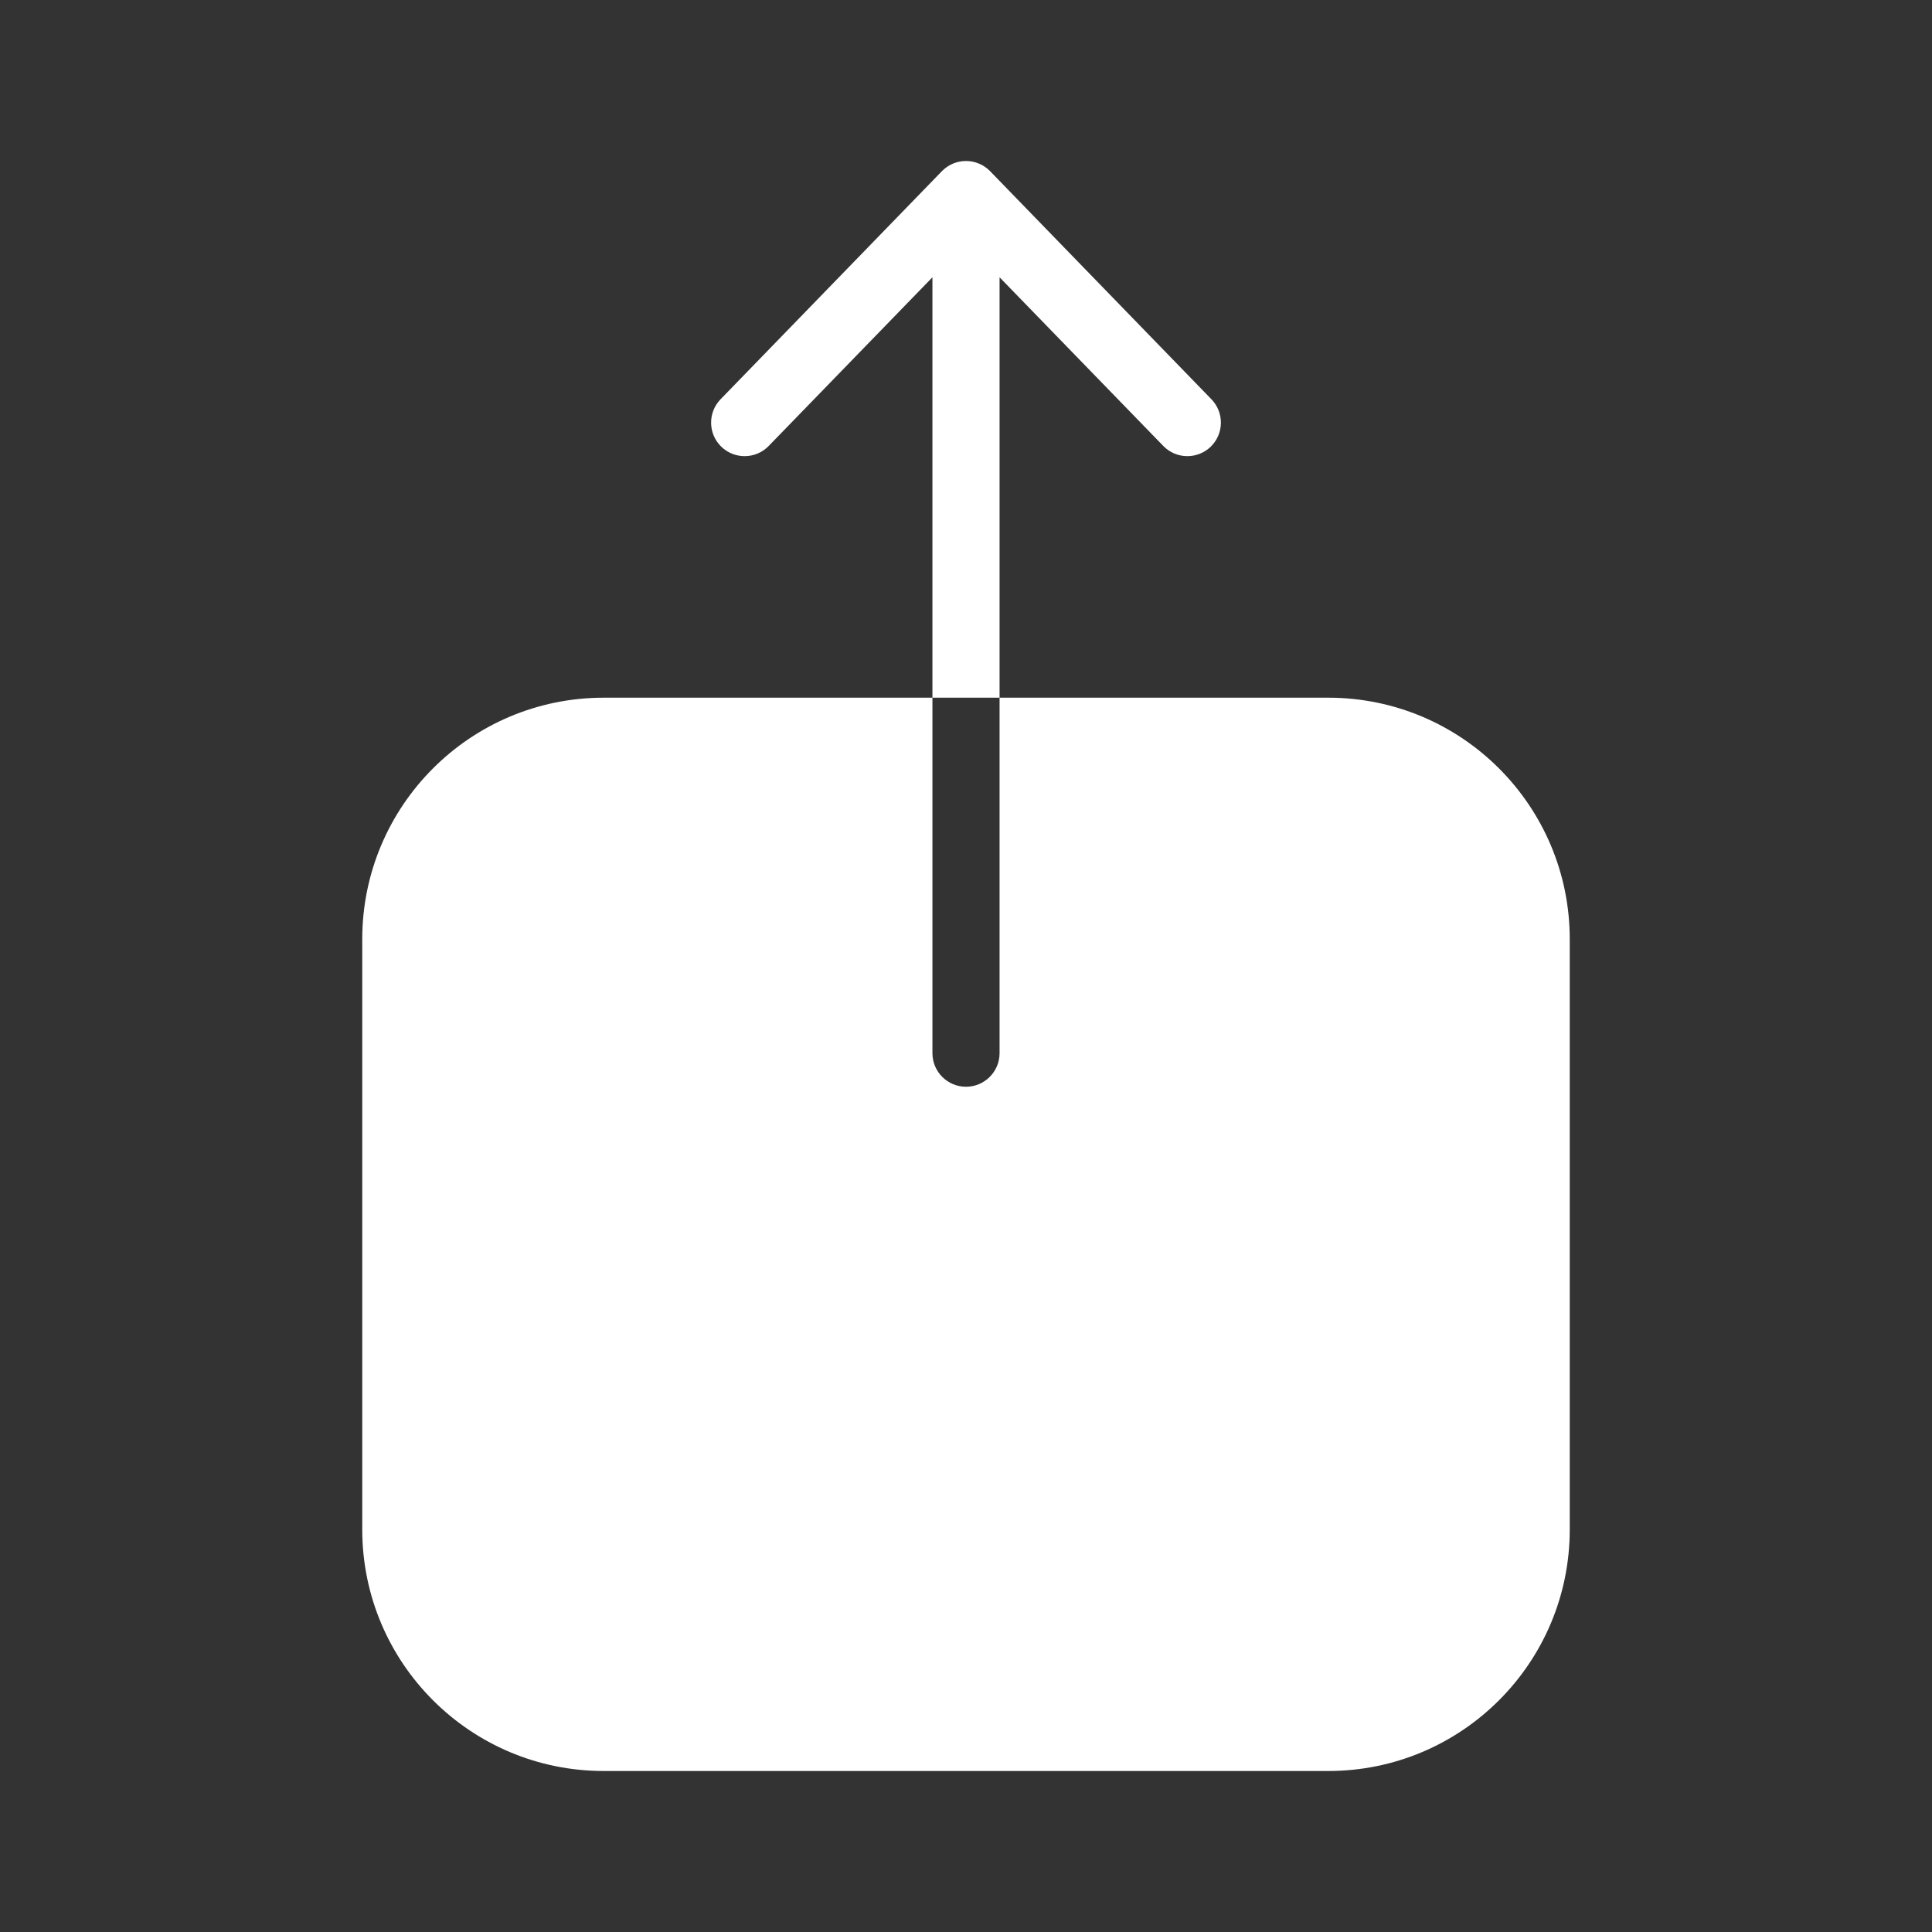 <?xml version="1.0" encoding="UTF-8" standalone="no"?>
<!DOCTYPE svg PUBLIC "-//W3C//DTD SVG 1.1//EN" "http://www.w3.org/Graphics/SVG/1.1/DTD/svg11.dtd">
<svg width="100%" height="100%" viewBox="0 0 30 30" version="1.1" xmlns="http://www.w3.org/2000/svg" xmlns:xlink="http://www.w3.org/1999/xlink" xml:space="preserve" xmlns:serif="http://www.serif.com/" style="fill-rule:evenodd;clip-rule:evenodd;stroke-linejoin:round;stroke-miterlimit:2;">
    <rect x="0" y="0" width="30" height="30" fill="#333333" stroke="none"/>
    <rect id="Artboard1" x="0" y="0" width="30" height="30" style="fill:none;"/>
    <g id="Artboard11" serif:id="Artboard1">
        <g transform="matrix(1.25,0,0,1.25,5.625,2.5)">
            <path d="M3,6.667L12,6.667C13.657,6.667 15,8.01 15,9.667L15,17C15,18.657 13.657,20 12,20L3,20C1.343,20 0,18.657 0,17L0,9.667C0,8.01 1.343,6.667 3,6.667ZM9.951,3.54C10.111,3.705 10.375,3.709 10.54,3.549C10.705,3.389 10.709,3.125 10.549,2.96L7.799,0.126C7.635,-0.042 7.365,-0.042 7.201,0.126L4.451,2.96C4.291,3.125 4.295,3.389 4.46,3.549C4.625,3.709 4.889,3.705 5.049,3.54L7.5,1.015L9.951,3.54ZM7.083,0.417L7.083,11.083C7.083,11.313 7.27,11.5 7.5,11.5C7.73,11.5 7.917,11.313 7.917,11.083L7.917,0.417C7.917,0.187 7.73,0 7.5,0C7.27,0 7.083,0.187 7.083,0.417Z" style="fill:white;fill-rule:nonzero;"/>
        </g>
    </g>
</svg>
